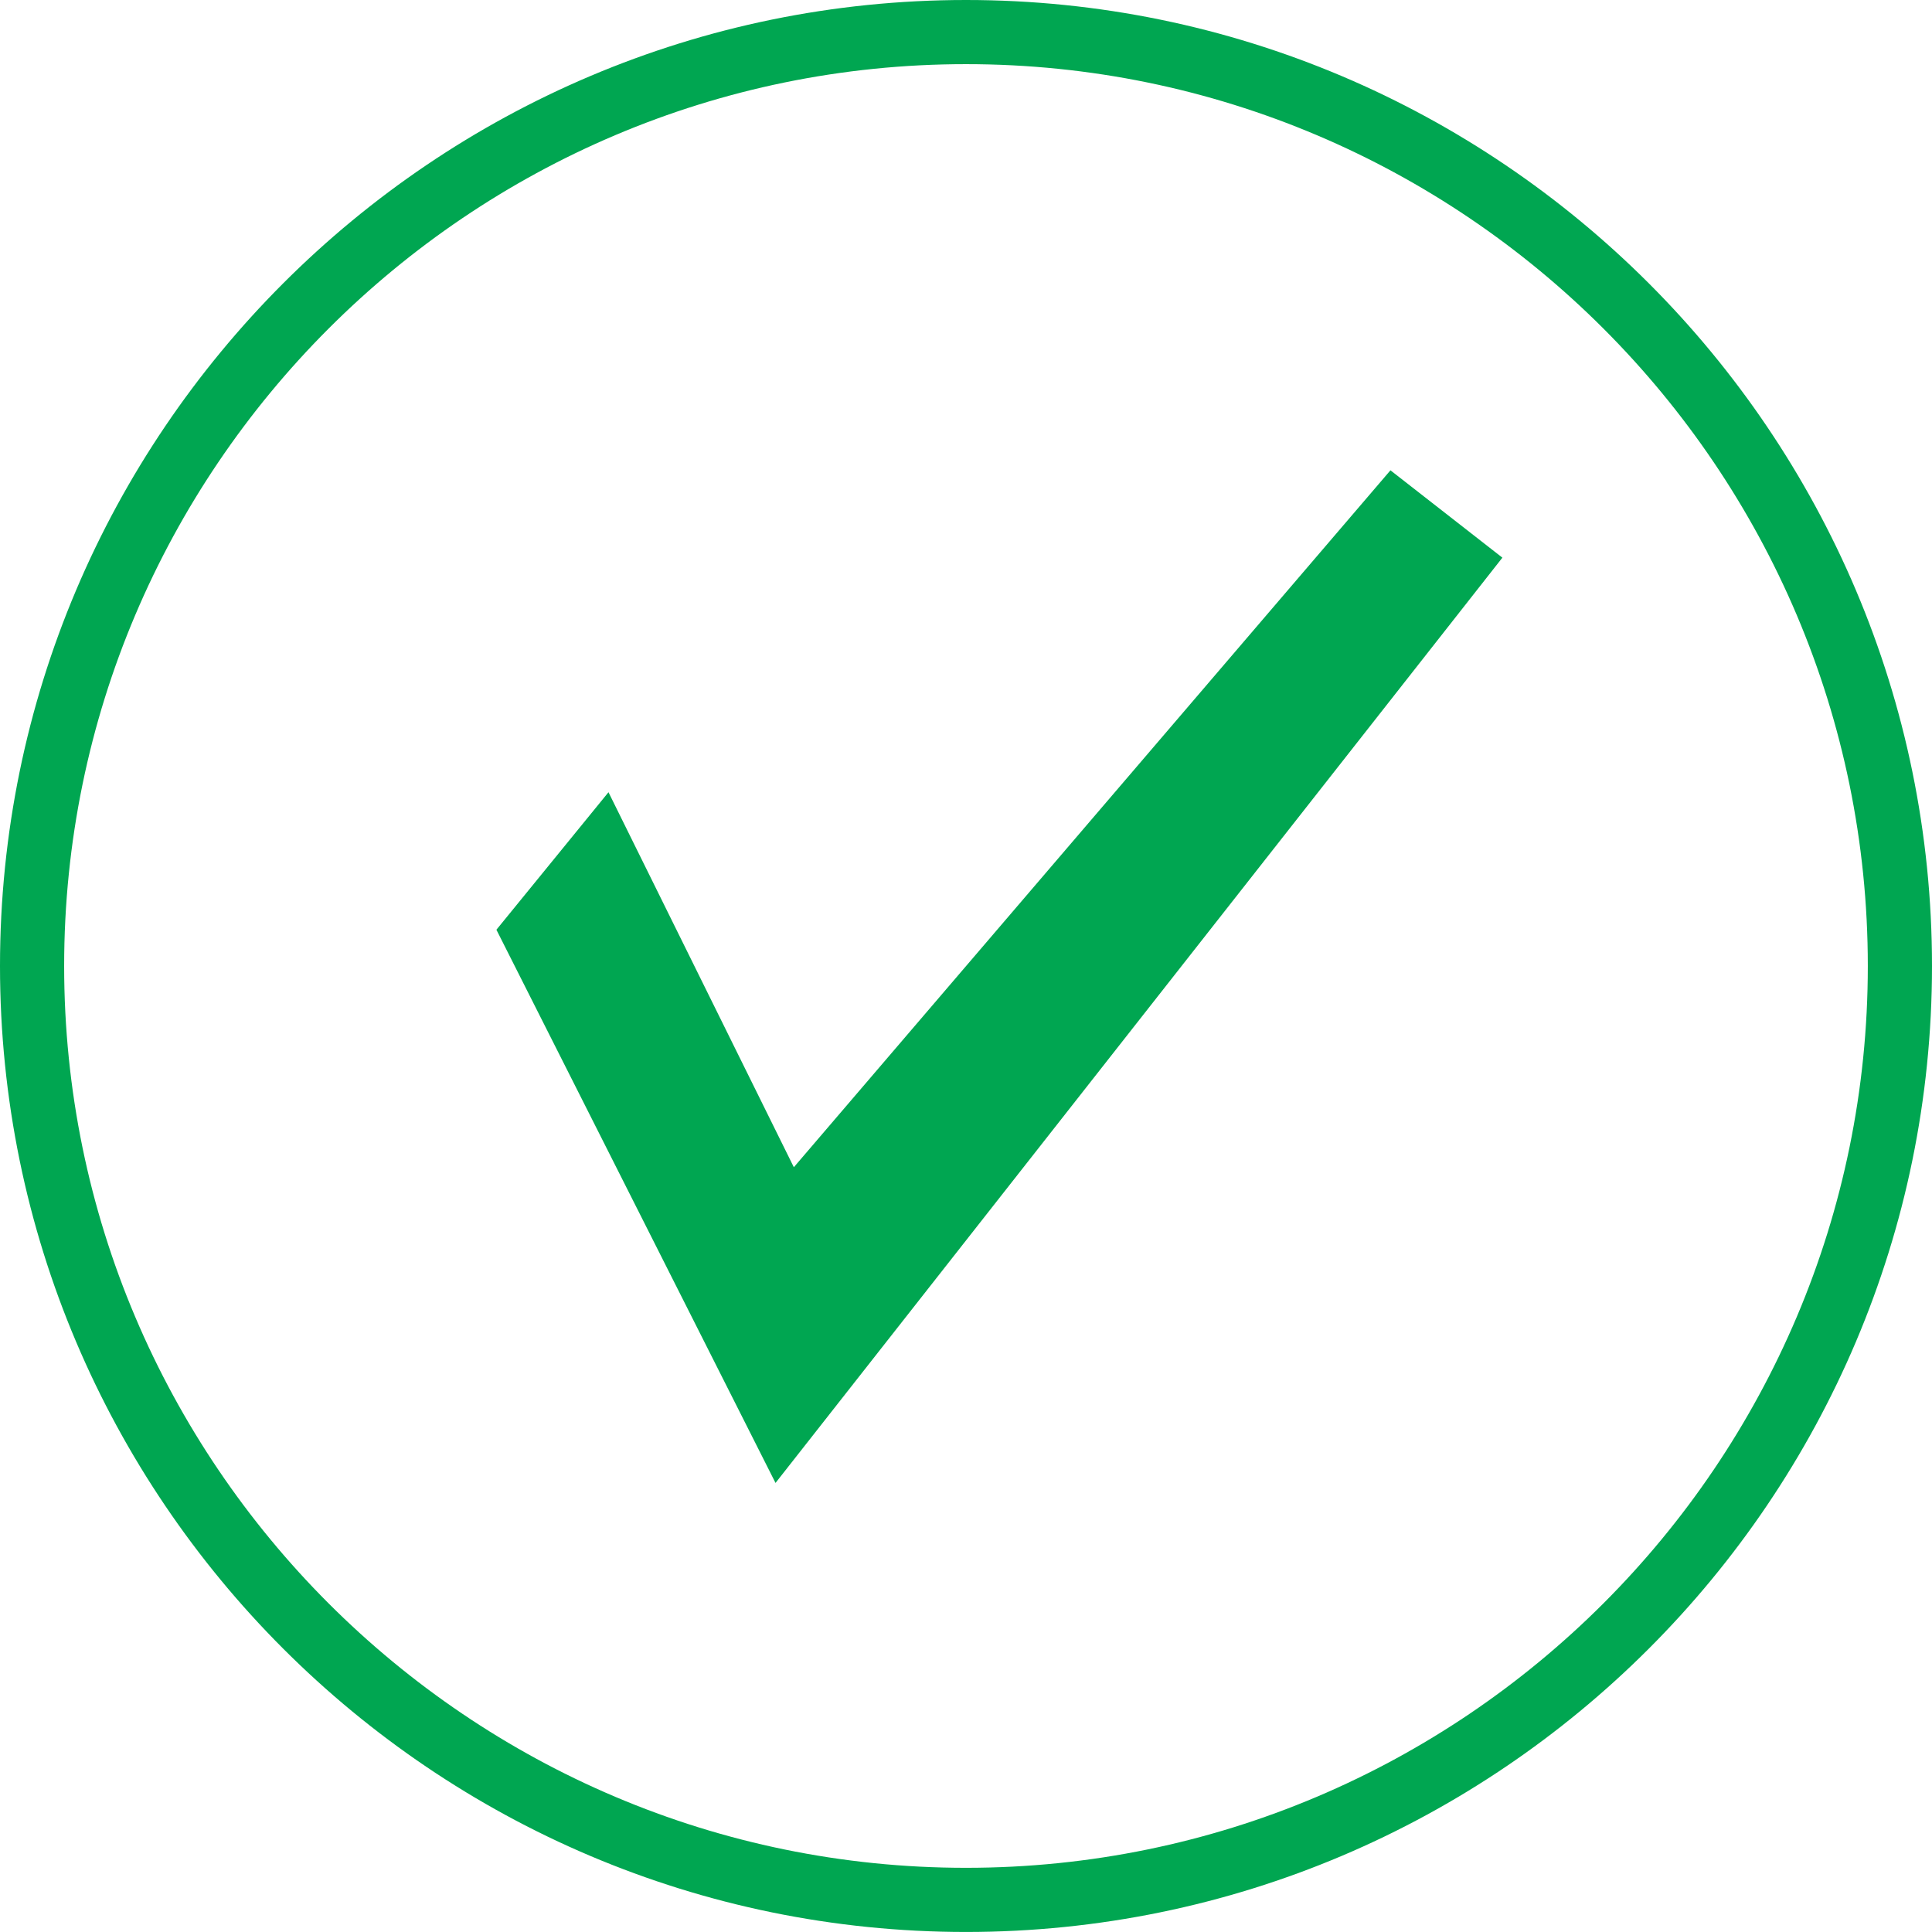 <svg id="Layer_1" data-name="Layer 1" xmlns="http://www.w3.org/2000/svg" viewBox="0 0 561.1 561.09"><defs><style>.cls-1{fill:#00a651;}</style></defs><path class="cls-1" d="M280.55,561.09C125.85,561.09,0,435.24,0,280.55S125.85,0,280.55,0,561.1,125.85,561.1,280.55,435.25,561.09,280.55,561.09Zm0-542.46c-144.42,0-261.92,117.5-261.92,261.92s117.5,261.91,261.92,261.91S542.46,425,542.46,280.55,425,18.63,280.55,18.63Z"/><polygon class="cls-1" points="436.33 161.96 225.23 430.68 144.17 270.02 176.72 230.08 230.55 338.99 403.82 136.59 436.33 161.96"/></svg>